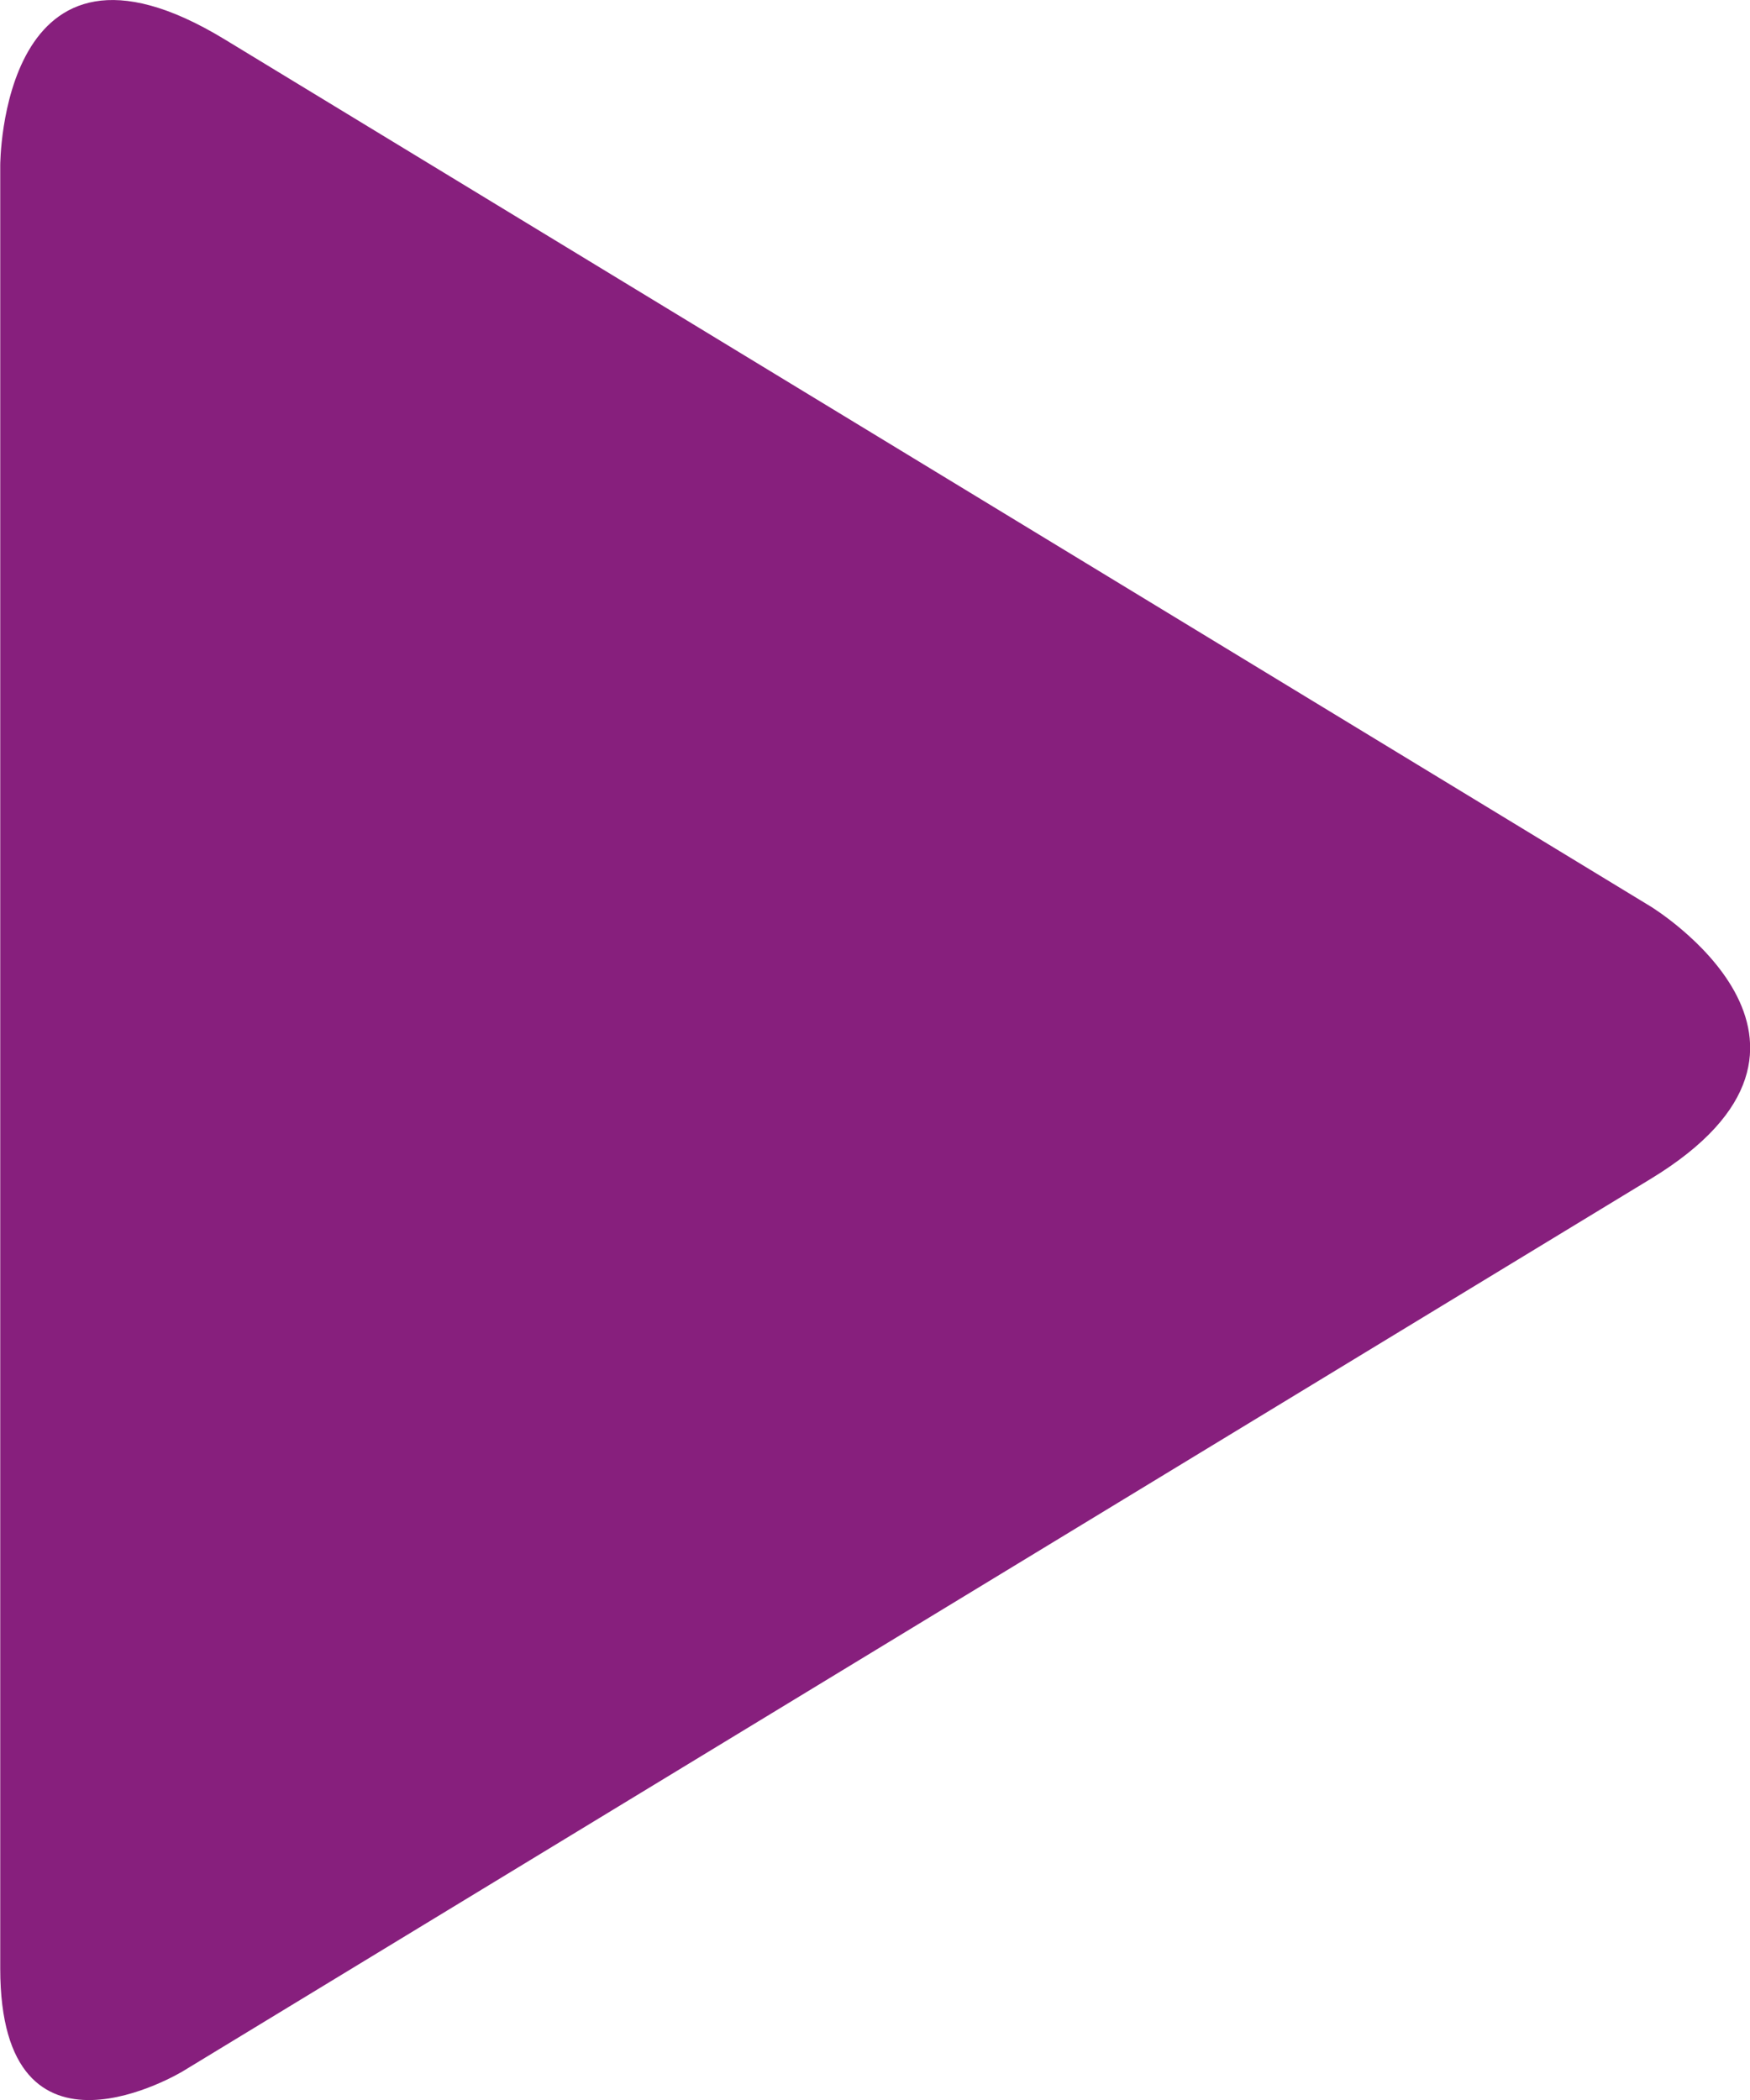 <?xml version="1.0" encoding="UTF-8" standalone="no"?>
<svg
   xmlns:dc="http://purl.org/dc/elements/1.1/"
   xmlns:cc="http://creativecommons.org/ns#"
   xmlns:rdf="http://www.w3.org/1999/02/22-rdf-syntax-ns#"
   xmlns:svg="http://www.w3.org/2000/svg"
   xmlns="http://www.w3.org/2000/svg"
   version="1.1"
   id="svg4098"
   viewBox="0 0 10.22 12.265"
   height="3.461mm"
   width="2.884mm">
  <defs
     id="defs4100">
    <clipPath
       id="clipPath402"
       clipPathUnits="userSpaceOnUse">
      <path
         id="path404"
         d="m 0,0 1384,0 0,1718.282 -1384,0 L 0,0 Z" />
    </clipPath>
  </defs>
  <g
     transform="translate(-1134.89,-509.087)"
     id="layer1">
    <g
       id="g398"
       transform="matrix(1.25,0,0,-1.25,847.39,1953.184)">
      <g
         clip-path="url(#clipPath402)"
         id="g400">
        <g
           transform="translate(230.855,1145.601)"
           id="g406">
          <path
             id="path408"
             style="fill:#871f7d;fill-opacity:1;fill-rule:nonzero;stroke:none"
             d="m 0,0 c 0,0 -0.854,-0.52 -0.854,0.48 l 0,4.325 0,4.099 c 0,0 0,1.226 1.048,0.589 L 6.856,5.442 c 0,0 1.048,-0.637 0,-1.274 L 0,0 Z" />
        </g>
      </g>
    </g>
  </g>
</svg>
